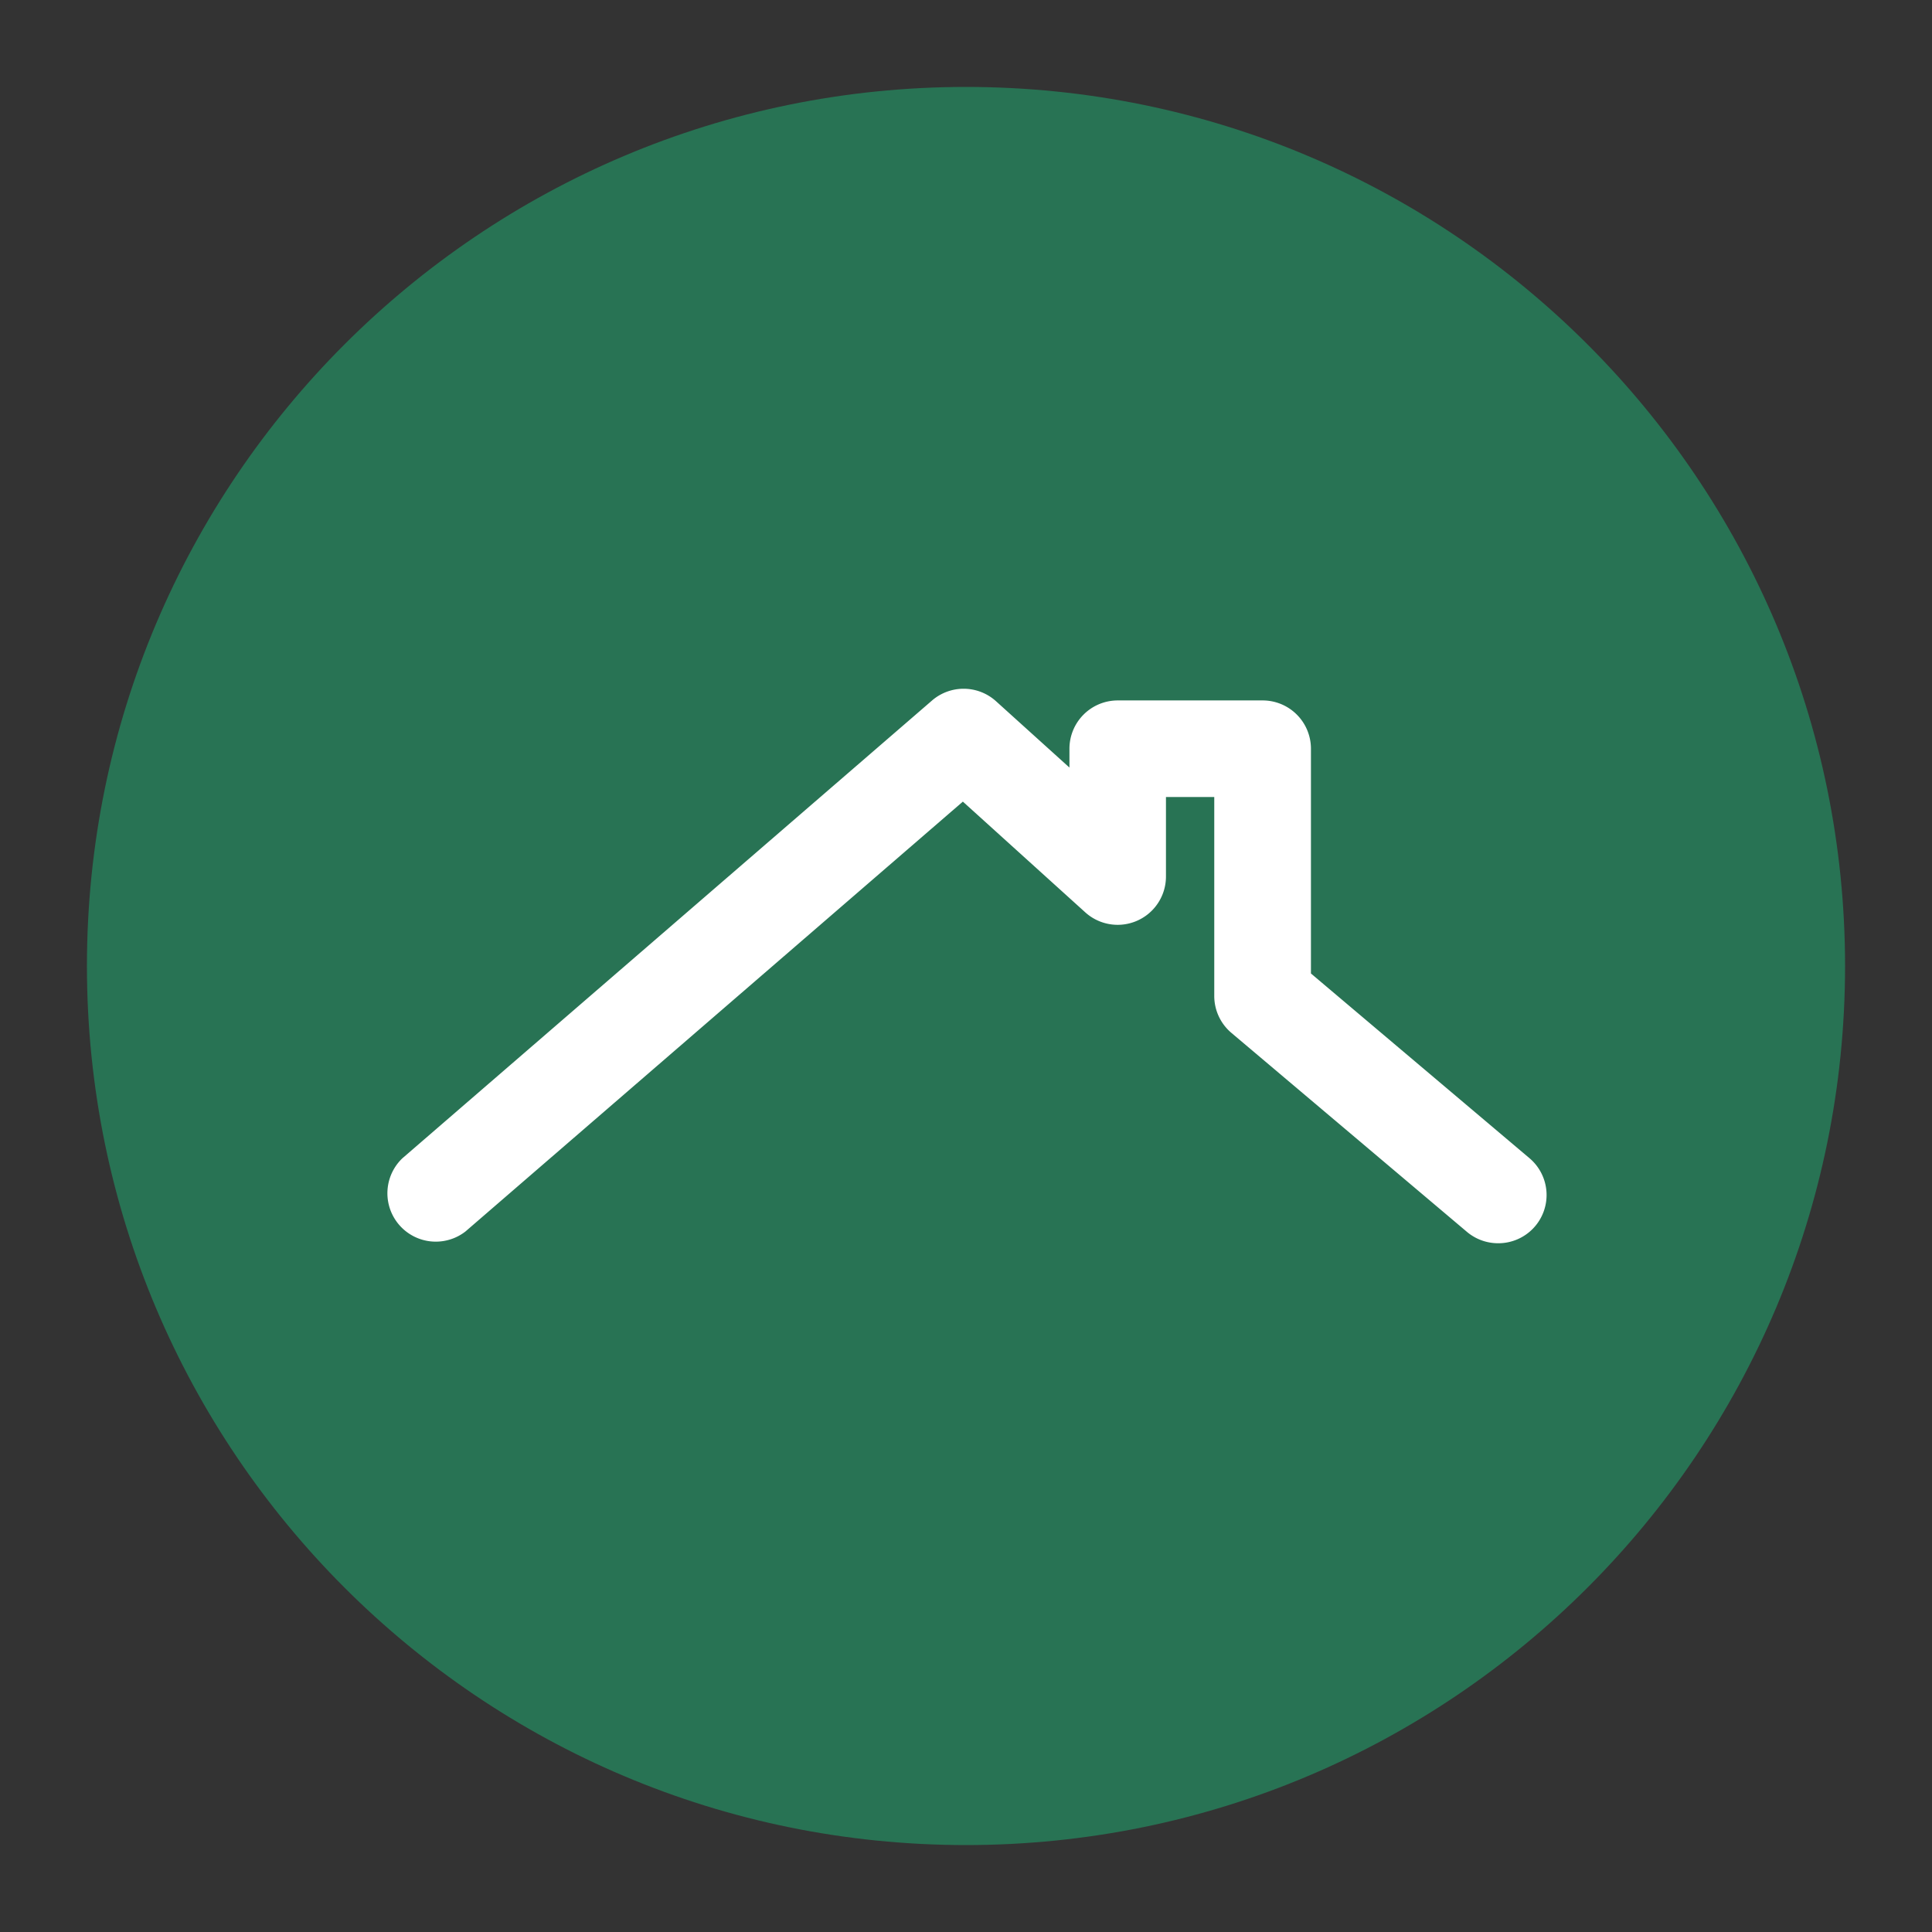 <?xml version="1.0" encoding="UTF-8"?>
<svg data-bbox="1.08 1.08 21.84 21.84" height="300" width="300" xmlns="http://www.w3.org/2000/svg" viewBox="0 0 24 24" data-type="color">
    <rect x="0" y="0" width="24" height="24" fill="#333333" stroke="none"/>
    <g>
        <path fill="#287354" d="M22.92 12c0 6.03-4.89 10.92-10.92 10.92S1.08 18.03 1.08 12 5.97 1.08 12 1.08 22.92 5.97 22.92 12" data-color="1"/>
        <path fill="#ffffff" d="M18.61 15.444a.6.6 0 0 1-.388-.142l-2.926-2.472a.6.6 0 0 1-.212-.459v-2.47h-.6v.987a.6.6 0 0 1-1.003.445l-1.52-1.375-6.179 5.34a.601.601 0 0 1-.784-.909l6.58-5.687a.6.6 0 0 1 .795.009l.912.824v-.234a.6.6 0 0 1 .6-.6h1.8a.6.6 0 0 1 .6.6v2.792l2.713 2.293a.599.599 0 0 1-.388 1.058" data-color="2"/>
    </g>
</svg>
